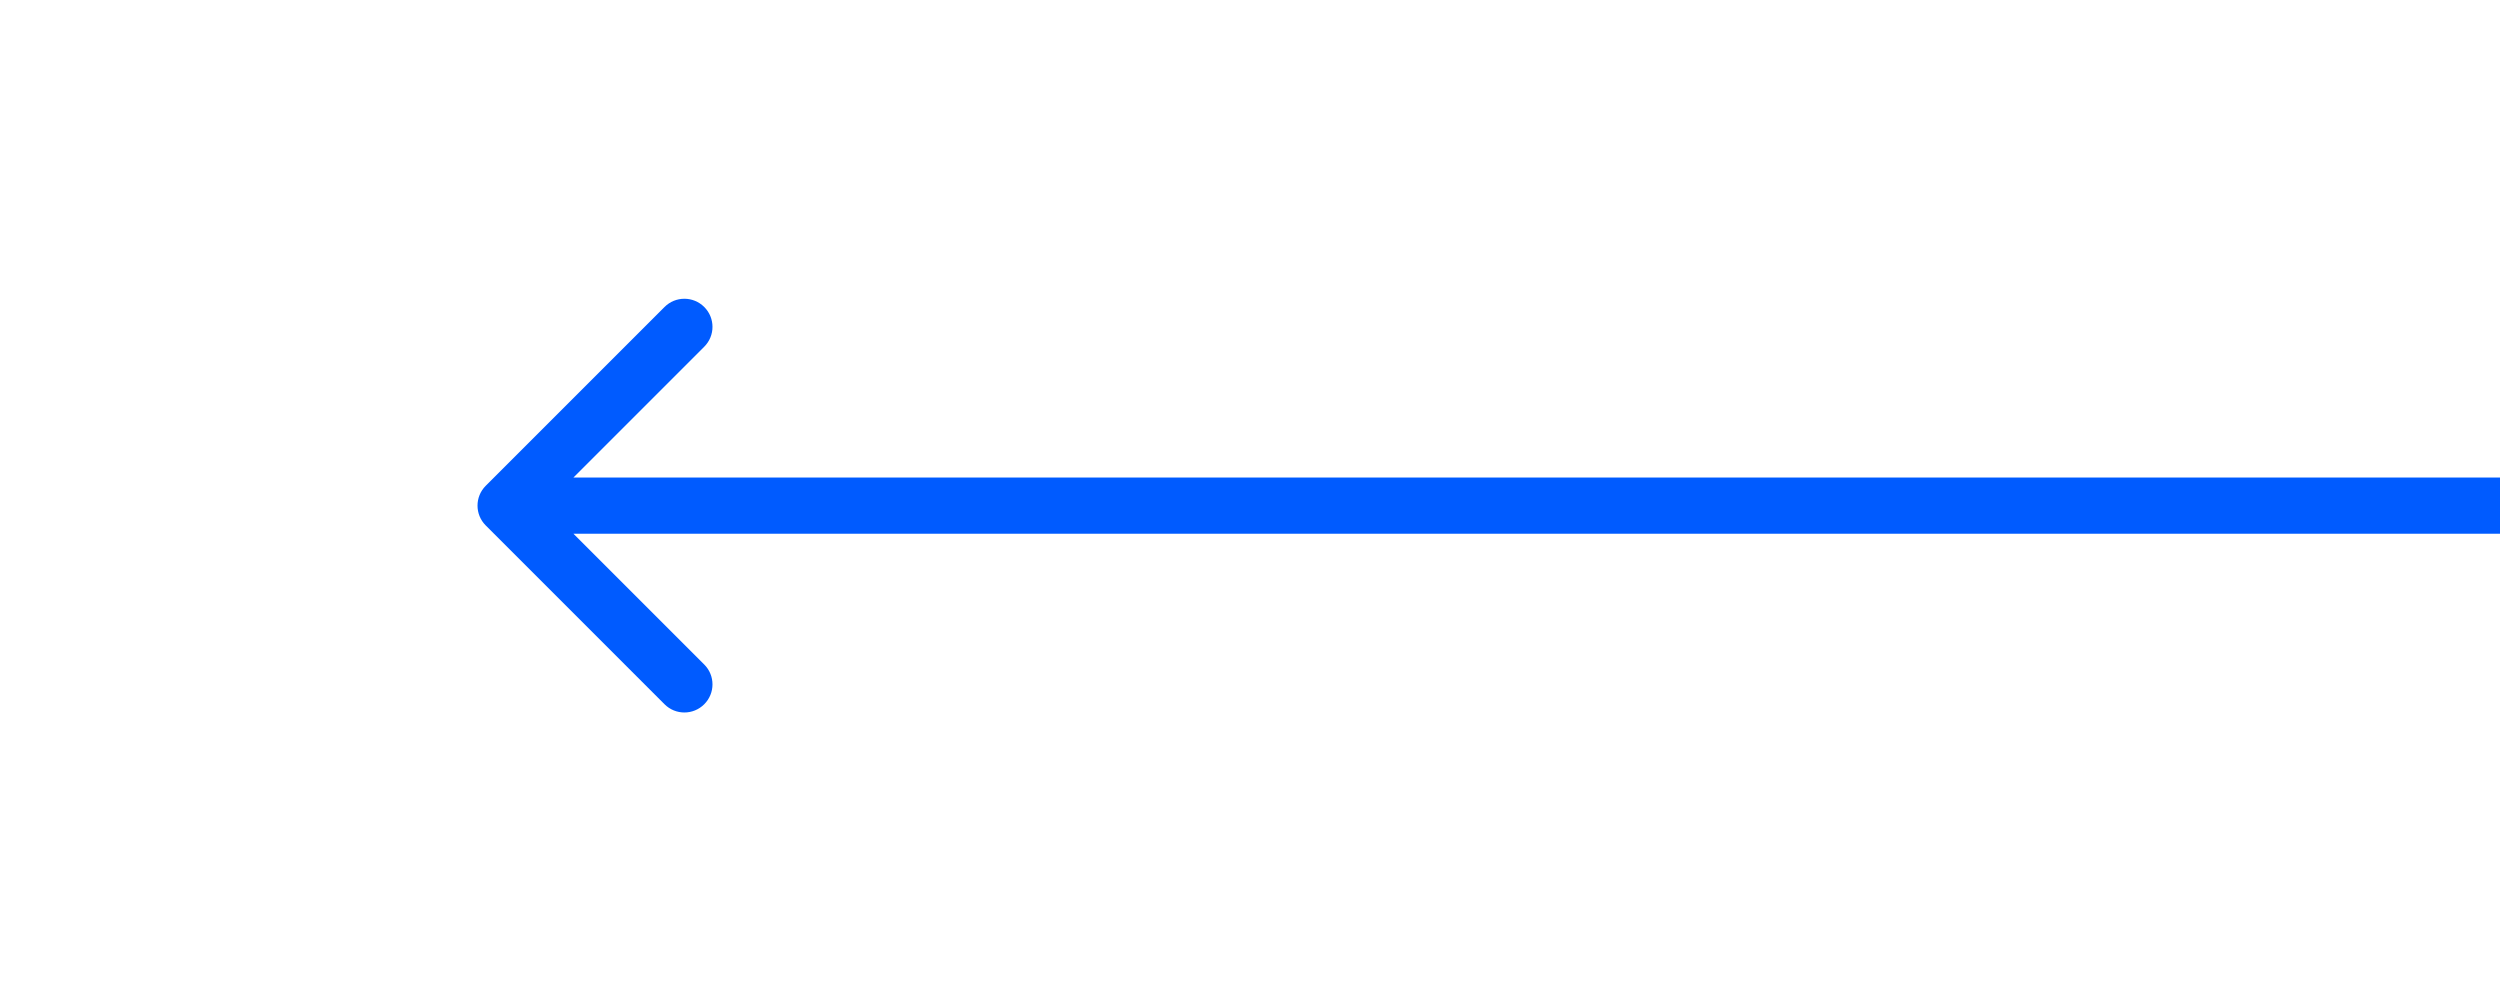 <?xml version="1.0" encoding="UTF-8"?> <svg xmlns="http://www.w3.org/2000/svg" width="89" height="35" viewBox="0 0 89 35" fill="none"><g clip-path="url(#clip0_257_20720)"><path d="M17.293 17.293C16.902 17.683 16.902 18.317 17.293 18.707L23.657 25.071C24.047 25.462 24.68 25.462 25.071 25.071C25.462 24.68 25.462 24.047 25.071 23.657L19.414 18L25.071 12.343C25.462 11.953 25.462 11.319 25.071 10.929C24.68 10.538 24.047 10.538 23.657 10.929L17.293 17.293ZM0 -125H1010V-127H0V-125ZM1029 -106V-2H1031V-106H1029ZM1010 17H18V19H1010V17ZM1029 -2C1029 8.493 1020.49 17 1010 17V19C1021.6 19 1031 9.598 1031 -2H1029ZM1010 -125C1020.49 -125 1029 -116.493 1029 -106H1031C1031 -117.598 1021.6 -127 1010 -127V-125Z" fill="#005BFF"></path></g><defs><clipPath id="clip0_257_20720"><rect width="89" height="35" fill="white"></rect></clipPath></defs></svg> 